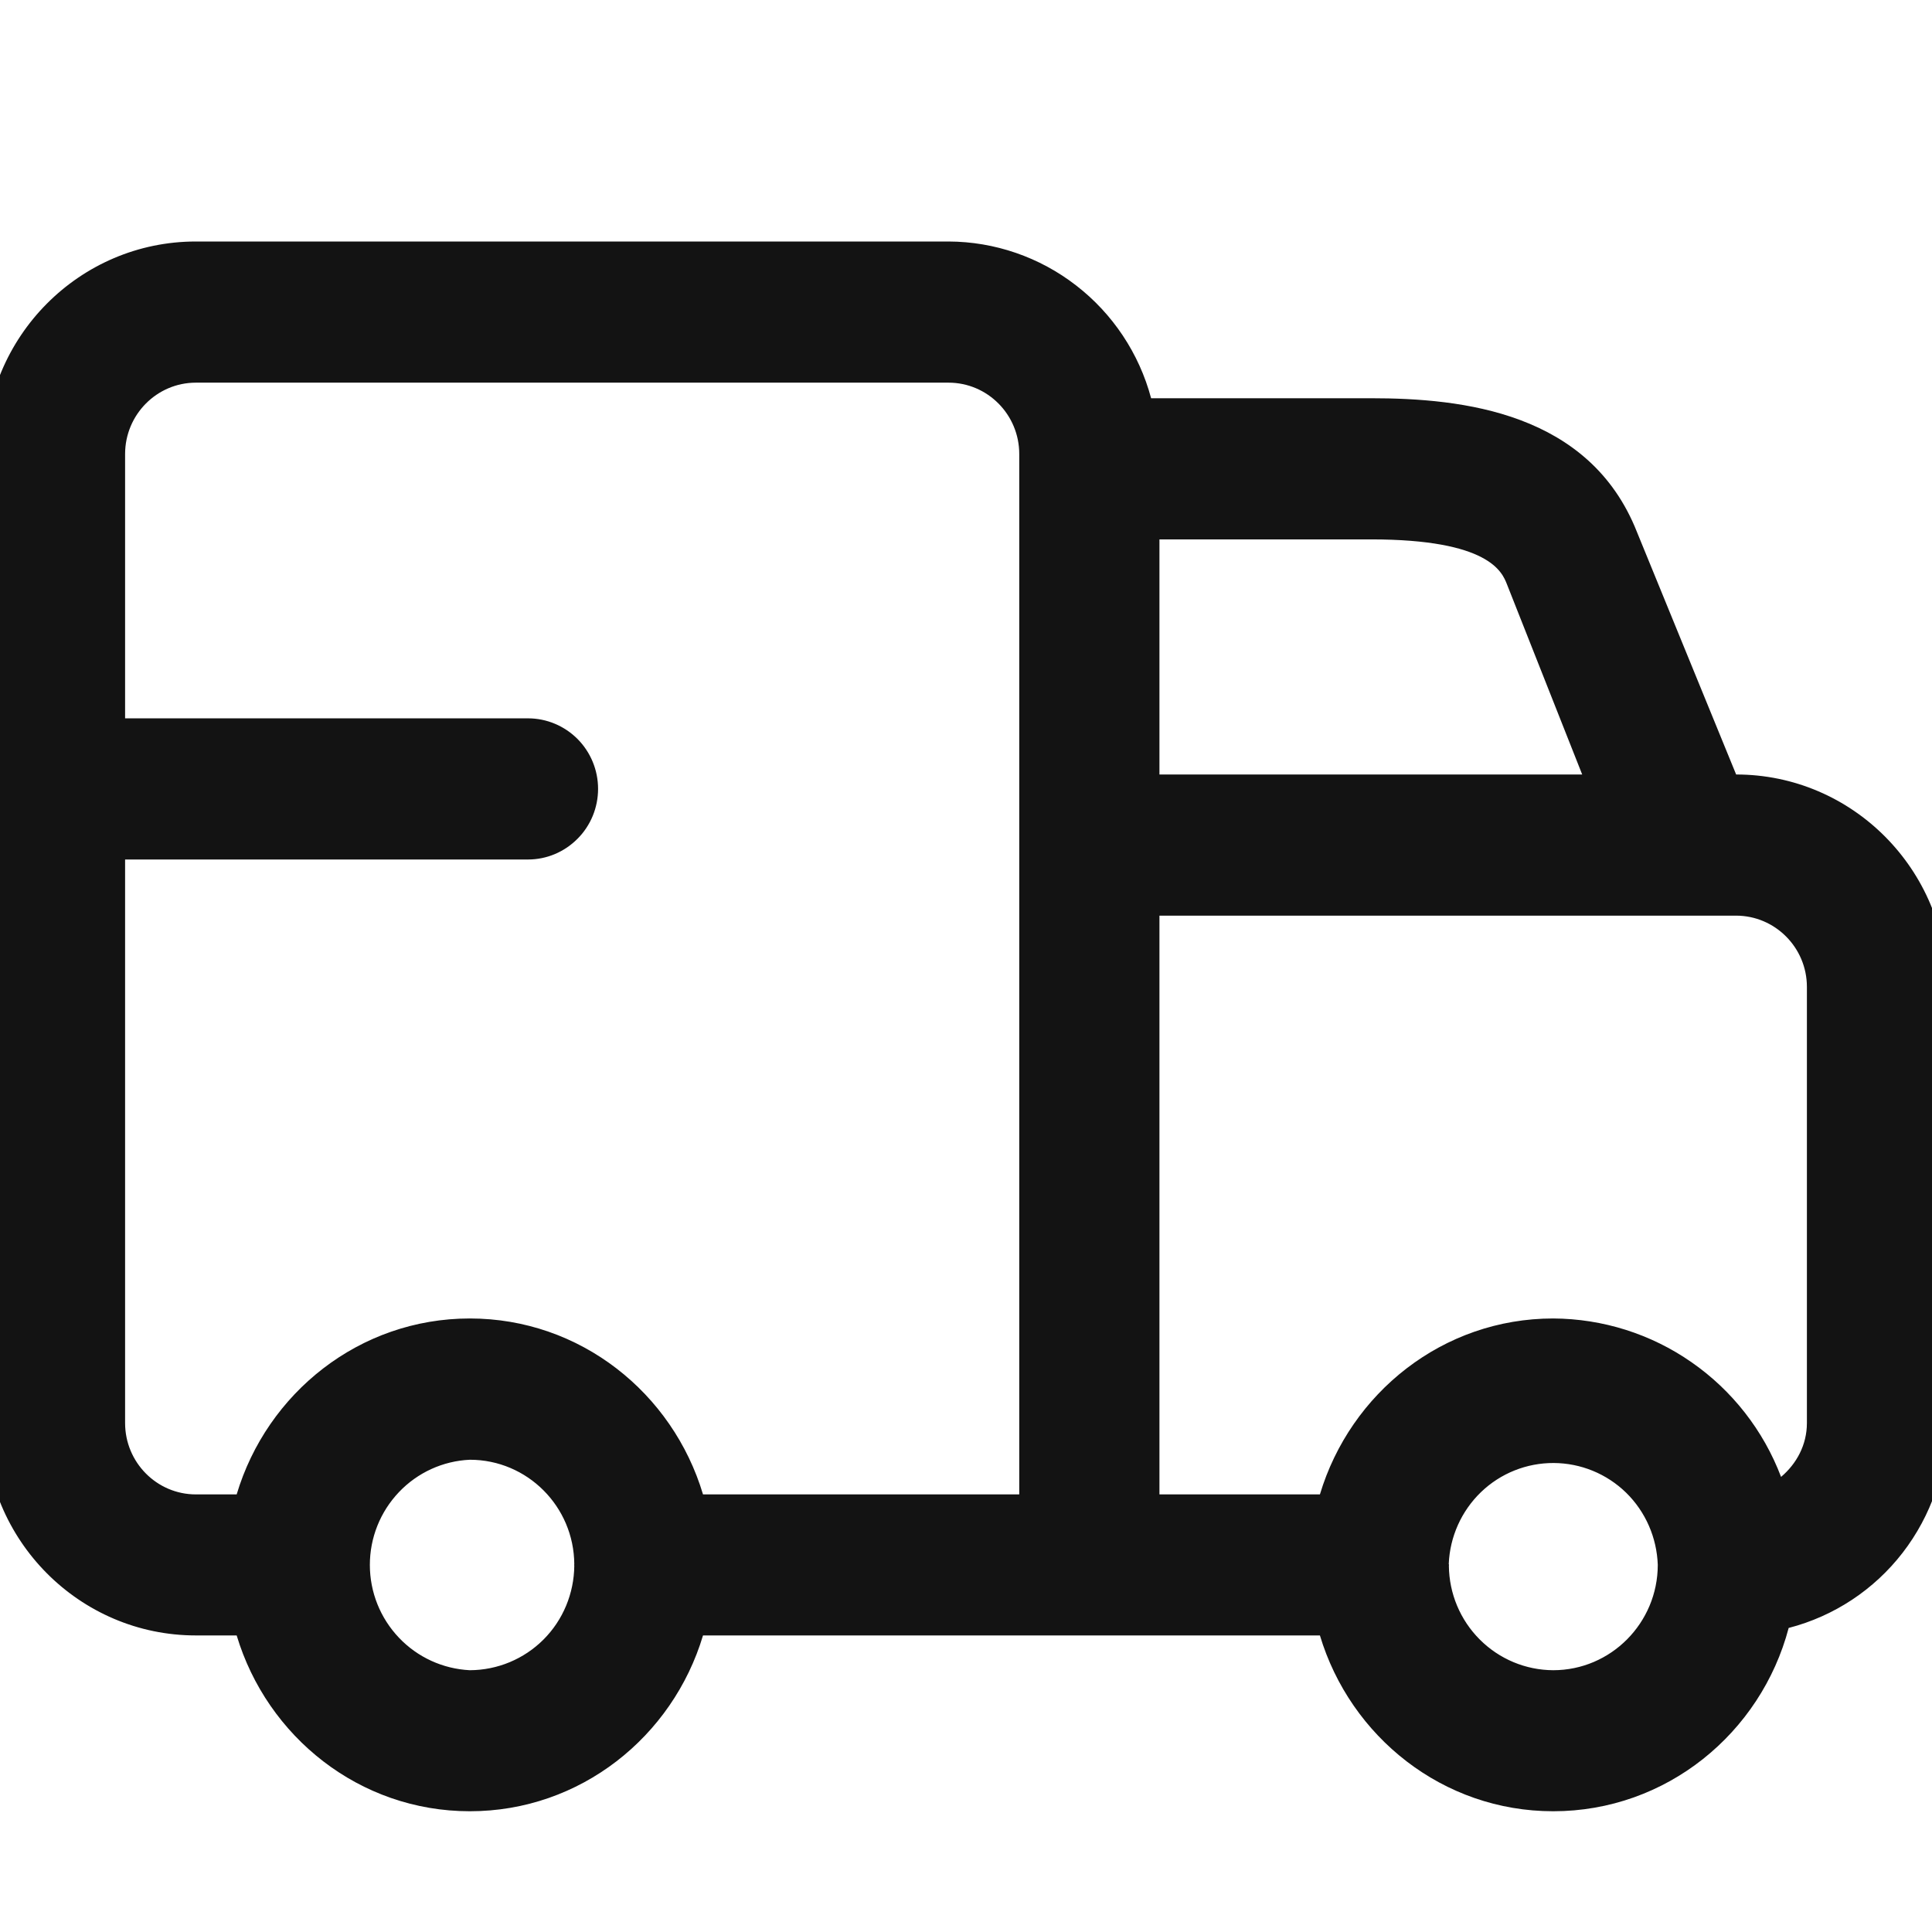 <svg width="16" height="16" viewBox="0 0 16 16" fill="none" xmlns="http://www.w3.org/2000/svg">
<g clip-path="url(#clip0_5425_22890)">
<path d="M14.378 6.414L13.557 4.407C13.165 3.413 12.112 3.298 11.354 3.298H9.533C9.434 2.927 9.215 2.598 8.912 2.364C8.609 2.129 8.237 2.001 7.855 2H1.622C0.658 2 -0.125 2.789 -0.125 3.76V11.785C-0.125 12.755 0.658 13.544 1.622 13.544H1.96C2.212 14.383 2.977 15 3.891 15C4.805 15 5.571 14.383 5.822 13.544H10.931C11.183 14.383 11.949 15 12.863 15C13.8 15 14.583 14.353 14.813 13.482C15.188 13.385 15.52 13.166 15.757 12.859C15.994 12.552 16.124 12.174 16.125 11.785V8.173C16.125 7.203 15.341 6.414 14.378 6.414ZM4.756 12.966C4.754 13.196 4.663 13.416 4.501 13.578C4.339 13.74 4.12 13.831 3.891 13.832C3.668 13.821 3.458 13.725 3.304 13.563C3.149 13.4 3.063 13.185 3.063 12.96C3.063 12.735 3.149 12.52 3.304 12.357C3.458 12.195 3.668 12.099 3.891 12.089C4.367 12.089 4.753 12.476 4.756 12.954L4.755 12.96L4.756 12.966ZM8.441 12.376H5.822C5.571 11.536 4.805 10.919 3.891 10.919C2.977 10.919 2.211 11.536 1.96 12.376H1.622C1.299 12.376 1.036 12.111 1.036 11.785V7.118H4.373C4.527 7.118 4.674 7.056 4.783 6.946C4.892 6.837 4.953 6.688 4.953 6.533C4.953 6.378 4.892 6.23 4.783 6.12C4.674 6.011 4.527 5.949 4.373 5.949H1.036V3.76C1.036 3.434 1.299 3.169 1.622 3.169H7.855C8.179 3.169 8.441 3.434 8.441 3.76V12.376ZM9.602 4.467H11.354C12.332 4.467 12.44 4.737 12.48 4.839L13.103 6.414H9.602V4.467ZM12.863 13.832C12.635 13.831 12.417 13.74 12.255 13.578C12.093 13.416 12.001 13.197 11.999 12.967L12 12.96C12 12.957 11.998 12.955 11.998 12.952C12.007 12.727 12.103 12.513 12.265 12.357C12.427 12.201 12.643 12.115 12.867 12.116C13.091 12.117 13.306 12.205 13.467 12.362C13.628 12.52 13.721 12.734 13.729 12.959C13.729 13.441 13.34 13.832 12.863 13.832ZM14.964 11.785C14.964 11.966 14.878 12.123 14.75 12.231C14.604 11.846 14.345 11.515 14.008 11.281C13.672 11.047 13.273 10.921 12.863 10.919C11.949 10.919 11.183 11.536 10.931 12.376H9.602V7.583H13.959L14.377 7.583C14.701 7.583 14.964 7.848 14.964 8.173V11.785Z" fill="#131313"/>
</g>
<defs>
<clipPath id="clip0_5425_22890">
<rect width="16" height="16" fill="white"/>
</clipPath>
</defs>
</svg>
